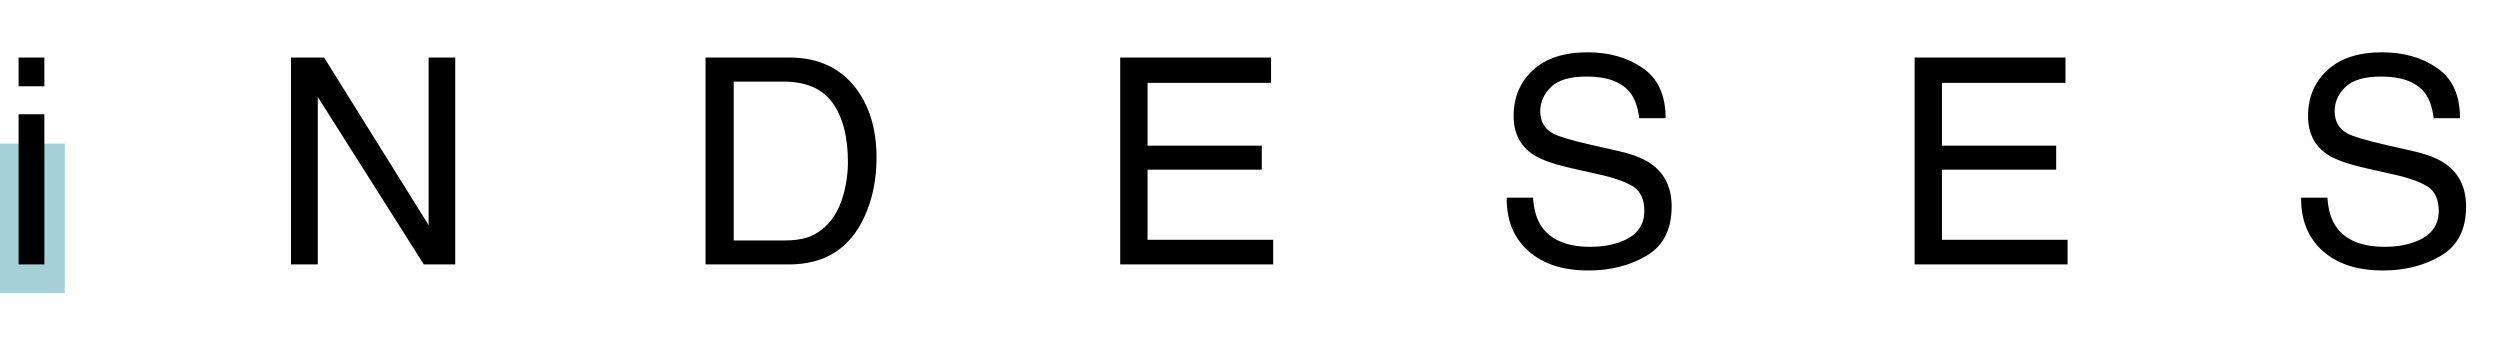 <svg width="104" height="14" viewBox="0 0 104 14" fill="none" xmlns="http://www.w3.org/2000/svg">
<rect y="5.976" width="2.696" height="6.214" fill="#A5D2D8"/>
<path d="M0.773 4.754H1.846V11H0.773V4.754ZM0.773 2.393H1.846V3.588H0.773V2.393ZM12.106 2.393H13.483L17.831 9.365V2.393H18.938V11H17.631L13.219 4.033V11H12.106V2.393ZM32.602 10.004C32.997 10.004 33.321 9.963 33.575 9.881C34.028 9.729 34.399 9.436 34.688 9.002C34.919 8.654 35.085 8.209 35.187 7.666C35.245 7.342 35.274 7.041 35.274 6.764C35.274 5.697 35.062 4.869 34.636 4.279C34.214 3.689 33.532 3.395 32.591 3.395H30.522V10.004H32.602ZM29.351 2.393H32.837C34.02 2.393 34.938 2.812 35.591 3.652C36.173 4.41 36.464 5.381 36.464 6.564C36.464 7.479 36.292 8.305 35.948 9.043C35.343 10.348 34.302 11 32.825 11H29.351V2.393ZM46.601 2.393H52.876V3.447H47.738V6.061H52.49V7.057H47.738V9.975H52.964V11H46.601V2.393ZM63.775 8.223C63.803 8.711 63.918 9.107 64.121 9.412C64.508 9.982 65.189 10.268 66.166 10.268C66.603 10.268 67.002 10.205 67.361 10.08C68.057 9.838 68.404 9.404 68.404 8.779C68.404 8.311 68.258 7.977 67.965 7.777C67.668 7.582 67.203 7.412 66.57 7.268L65.404 7.004C64.642 6.832 64.103 6.643 63.787 6.436C63.24 6.076 62.967 5.539 62.967 4.824C62.967 4.051 63.234 3.416 63.77 2.92C64.305 2.424 65.062 2.176 66.043 2.176C66.945 2.176 67.711 2.395 68.34 2.832C68.973 3.266 69.289 3.961 69.289 4.918H68.193C68.135 4.457 68.01 4.104 67.818 3.857C67.463 3.408 66.859 3.184 66.008 3.184C65.32 3.184 64.826 3.328 64.525 3.617C64.225 3.906 64.074 4.242 64.074 4.625C64.074 5.047 64.25 5.355 64.602 5.551C64.832 5.676 65.353 5.832 66.166 6.02L67.373 6.295C67.955 6.428 68.404 6.609 68.721 6.84C69.267 7.242 69.541 7.826 69.541 8.592C69.541 9.545 69.193 10.227 68.498 10.637C67.807 11.047 67.002 11.252 66.084 11.252C65.014 11.252 64.176 10.979 63.57 10.432C62.965 9.889 62.668 9.152 62.68 8.223H63.775ZM79.649 2.393H85.924V3.447H80.786V6.061H85.537V7.057H80.786V9.975H86.012V11H79.649V2.393ZM96.823 8.223C96.85 8.711 96.966 9.107 97.169 9.412C97.555 9.982 98.237 10.268 99.214 10.268C99.651 10.268 100.05 10.205 100.409 10.08C101.104 9.838 101.452 9.404 101.452 8.779C101.452 8.311 101.306 7.977 101.013 7.777C100.716 7.582 100.251 7.412 99.618 7.268L98.452 7.004C97.69 6.832 97.151 6.643 96.835 6.436C96.288 6.076 96.014 5.539 96.014 4.824C96.014 4.051 96.282 3.416 96.817 2.92C97.352 2.424 98.11 2.176 99.091 2.176C99.993 2.176 100.759 2.395 101.388 2.832C102.02 3.266 102.337 3.961 102.337 4.918H101.241C101.183 4.457 101.058 4.104 100.866 3.857C100.511 3.408 99.907 3.184 99.055 3.184C98.368 3.184 97.874 3.328 97.573 3.617C97.272 3.906 97.122 4.242 97.122 4.625C97.122 5.047 97.298 5.355 97.649 5.551C97.88 5.676 98.401 5.832 99.214 6.02L100.421 6.295C101.003 6.428 101.452 6.609 101.768 6.84C102.315 7.242 102.589 7.826 102.589 8.592C102.589 9.545 102.241 10.227 101.546 10.637C100.854 11.047 100.05 11.252 99.132 11.252C98.061 11.252 97.224 10.979 96.618 10.432C96.013 9.889 95.716 9.152 95.727 8.223H96.823Z" fill="black"/>
</svg>
